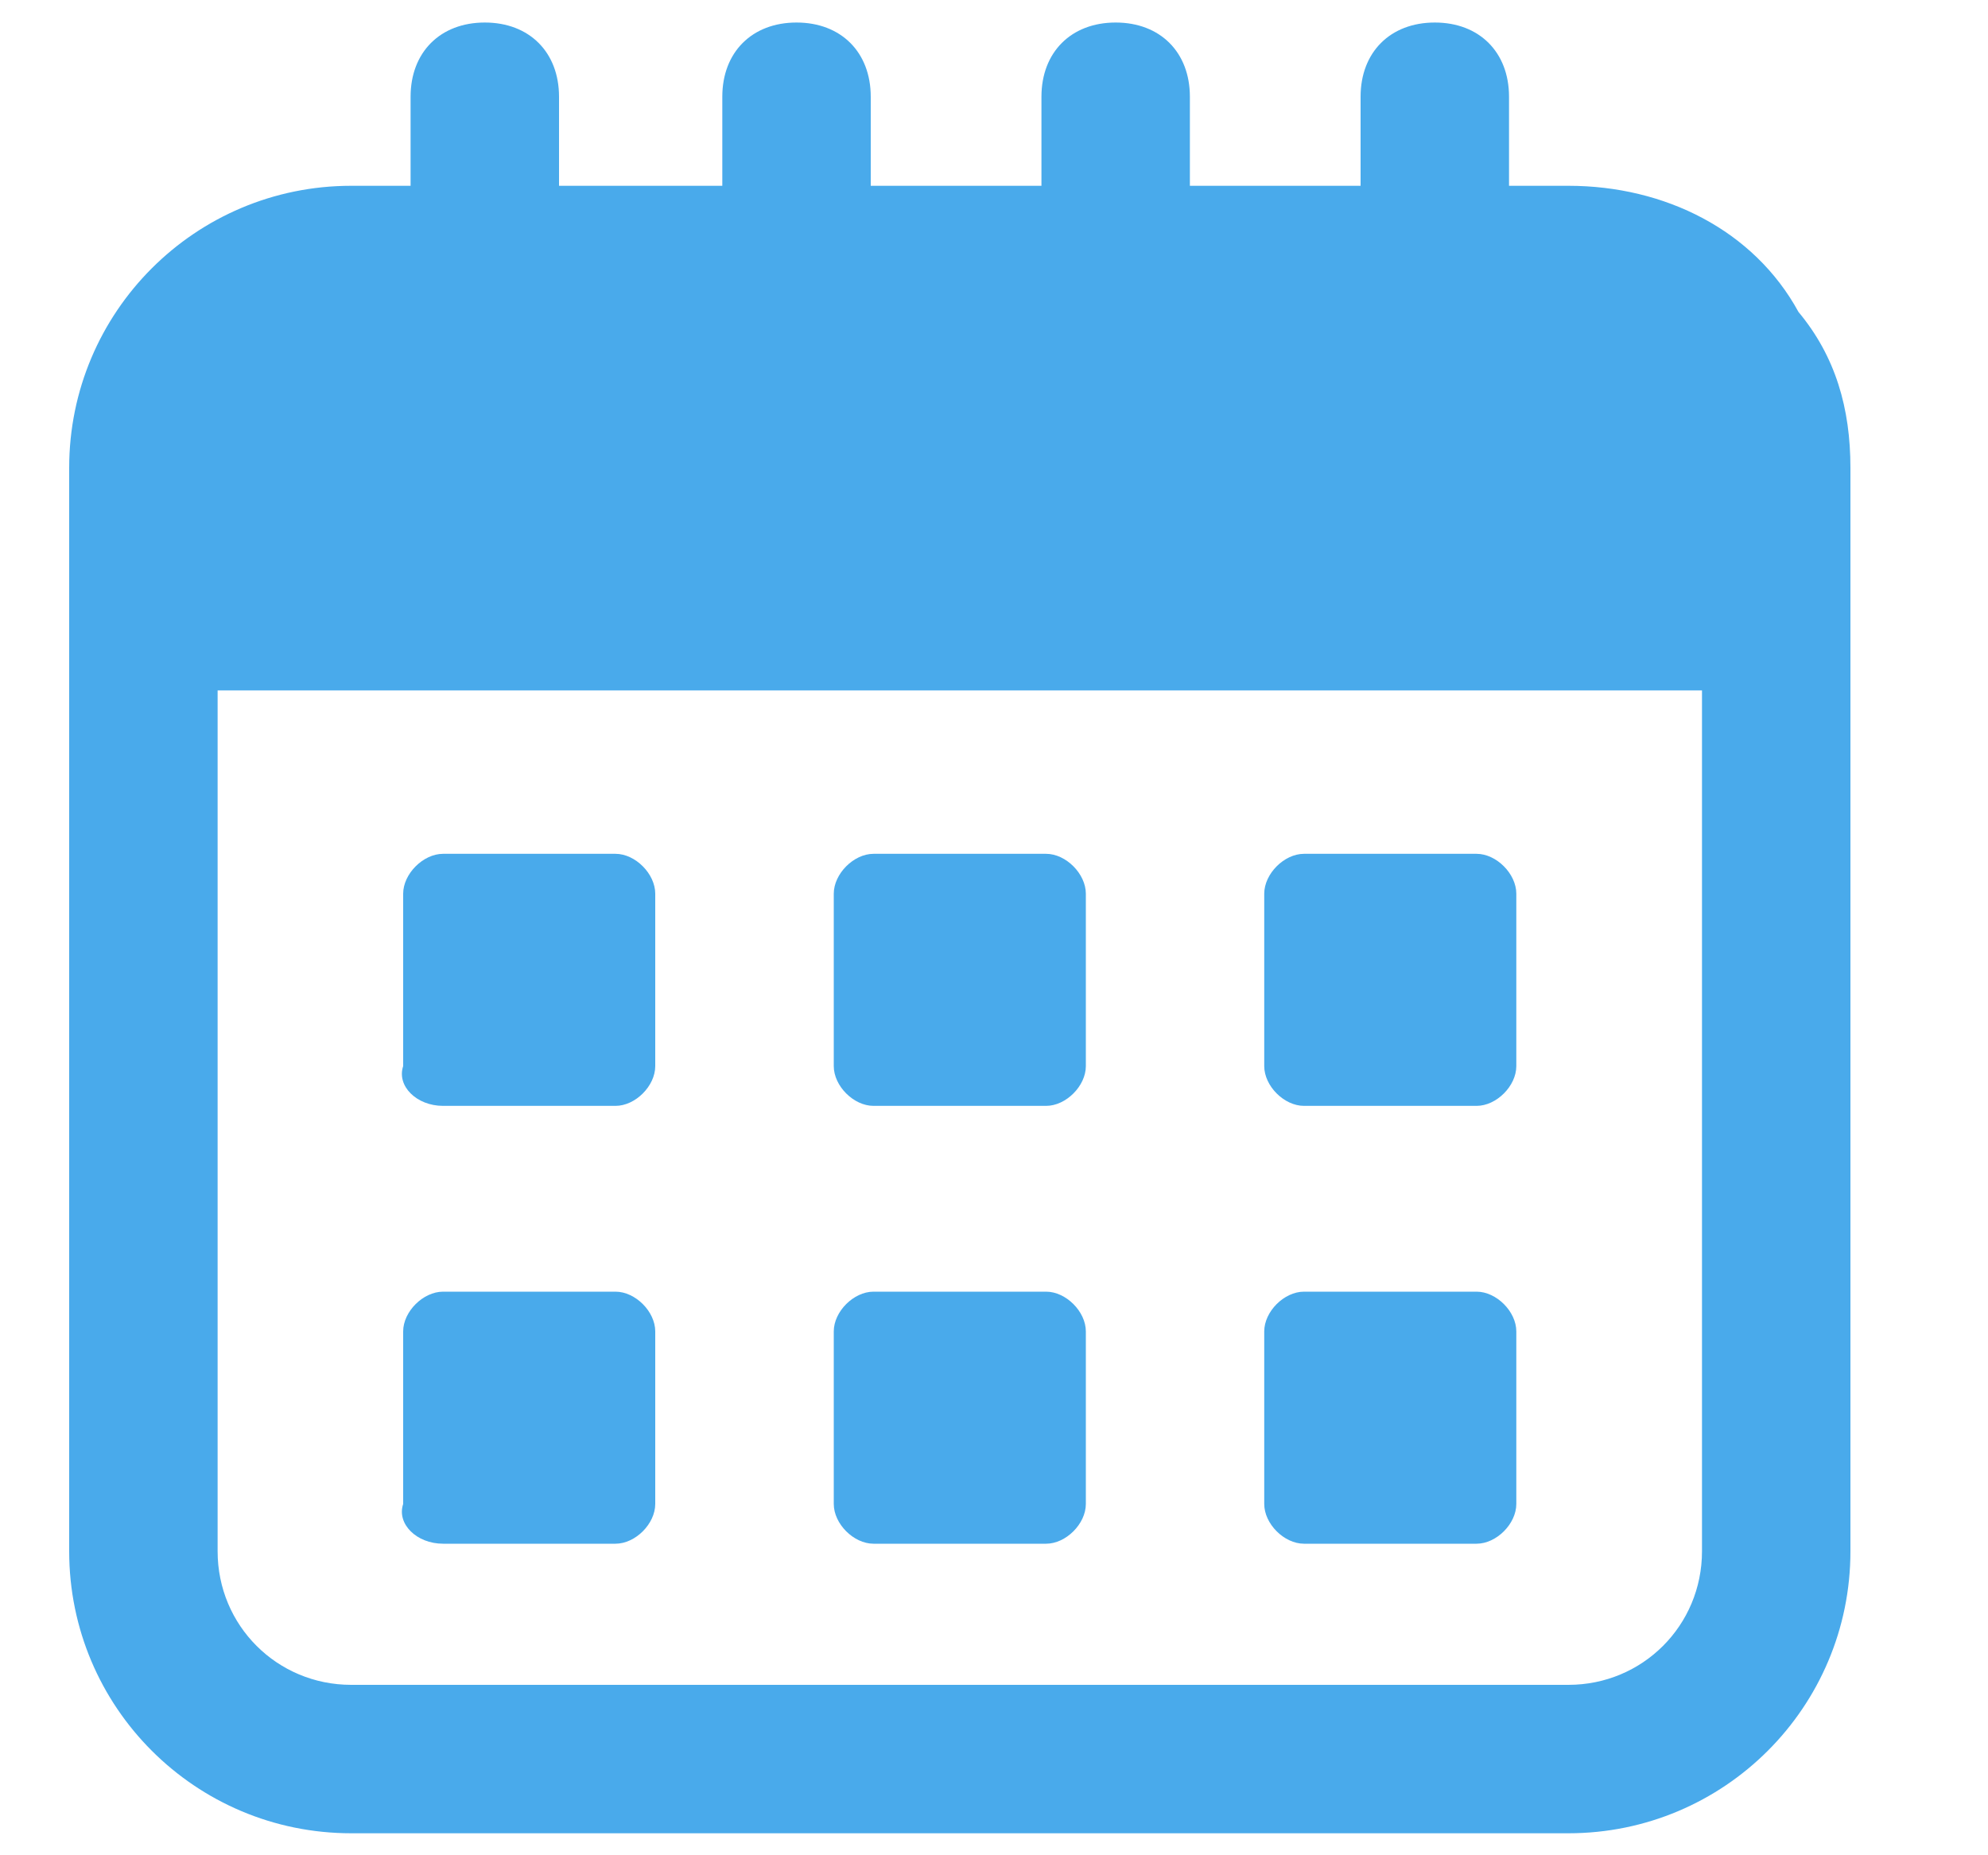 <?xml version="1.0" encoding="UTF-8"?> <svg xmlns="http://www.w3.org/2000/svg" width="15" height="14" viewBox="0 0 15 14" fill="none"><g clip-path="url(#clip0_628_43372)"><path d="M11.834 1.402H11.386V0.73C11.386 0.394 11.162 0.17 10.826 0.17C10.49 0.17 10.266 0.394 10.266 0.73V1.402H8.978V0.73C8.978 0.394 8.754 0.17 8.418 0.17C8.082 0.17 7.858 0.394 7.858 0.73V1.402H6.57V0.73C6.57 0.394 6.346 0.17 6.01 0.17C5.674 0.17 5.45 0.394 5.45 0.73V1.402H4.218V0.73C4.218 0.394 3.994 0.17 3.658 0.17C3.322 0.17 3.098 0.394 3.098 0.73V1.402H2.65C1.474 1.402 0.522 2.354 0.522 3.53V11.706C0.522 12.882 1.474 13.834 2.65 13.834H11.834C13.01 13.834 13.962 12.882 13.962 11.706V3.53C13.962 3.082 13.85 2.69 13.57 2.354C13.234 1.738 12.562 1.402 11.834 1.402ZM12.842 11.706C12.842 12.266 12.394 12.714 11.834 12.714H2.65C2.09 12.714 1.642 12.266 1.642 11.706V5.21H12.842V11.706Z" fill="#49AAEB"></path><path d="M3.343 8.345H4.644C4.794 8.345 4.944 8.195 4.944 8.045V6.744C4.944 6.594 4.794 6.443 4.644 6.443H3.343C3.193 6.443 3.042 6.594 3.042 6.744V8.045C2.992 8.195 3.143 8.345 3.343 8.345Z" fill="#49AAEB"></path><path d="M3.343 11.649H4.644C4.794 11.649 4.944 11.499 4.944 11.349V10.047C4.944 9.897 4.794 9.747 4.644 9.747H3.343C3.193 9.747 3.042 9.897 3.042 10.047V11.349C2.992 11.499 3.143 11.649 3.343 11.649Z" fill="#49AAEB"></path><path d="M6.591 8.345H7.893C8.043 8.345 8.193 8.195 8.193 8.045V6.744C8.193 6.594 8.043 6.443 7.893 6.443H6.591C6.441 6.443 6.291 6.594 6.291 6.744V8.045C6.291 8.195 6.441 8.345 6.591 8.345Z" fill="#49AAEB"></path><path d="M6.591 11.649H7.893C8.043 11.649 8.193 11.499 8.193 11.349V10.047C8.193 9.897 8.043 9.747 7.893 9.747H6.591C6.441 9.747 6.291 9.897 6.291 10.047V11.349C6.291 11.499 6.441 11.649 6.591 11.649Z" fill="#49AAEB"></path><path d="M9.839 8.345H11.141C11.291 8.345 11.441 8.195 11.441 8.045V6.744C11.441 6.594 11.291 6.443 11.141 6.443H9.839C9.689 6.443 9.539 6.594 9.539 6.744V8.045C9.539 8.195 9.689 8.345 9.839 8.345Z" fill="#49AAEB"></path><path d="M9.839 11.649H11.141C11.291 11.649 11.441 11.499 11.441 11.349V10.047C11.441 9.897 11.291 9.747 11.141 9.747H9.839C9.689 9.747 9.539 9.897 9.539 10.047V11.349C9.539 11.499 9.689 11.649 9.839 11.649Z" fill="#49AAEB"></path></g><defs><clipPath id="clip0_628_43372"><rect width="14" height="14" fill="white" transform="translate(0.242 0.002)"></rect></clipPath></defs></svg> 